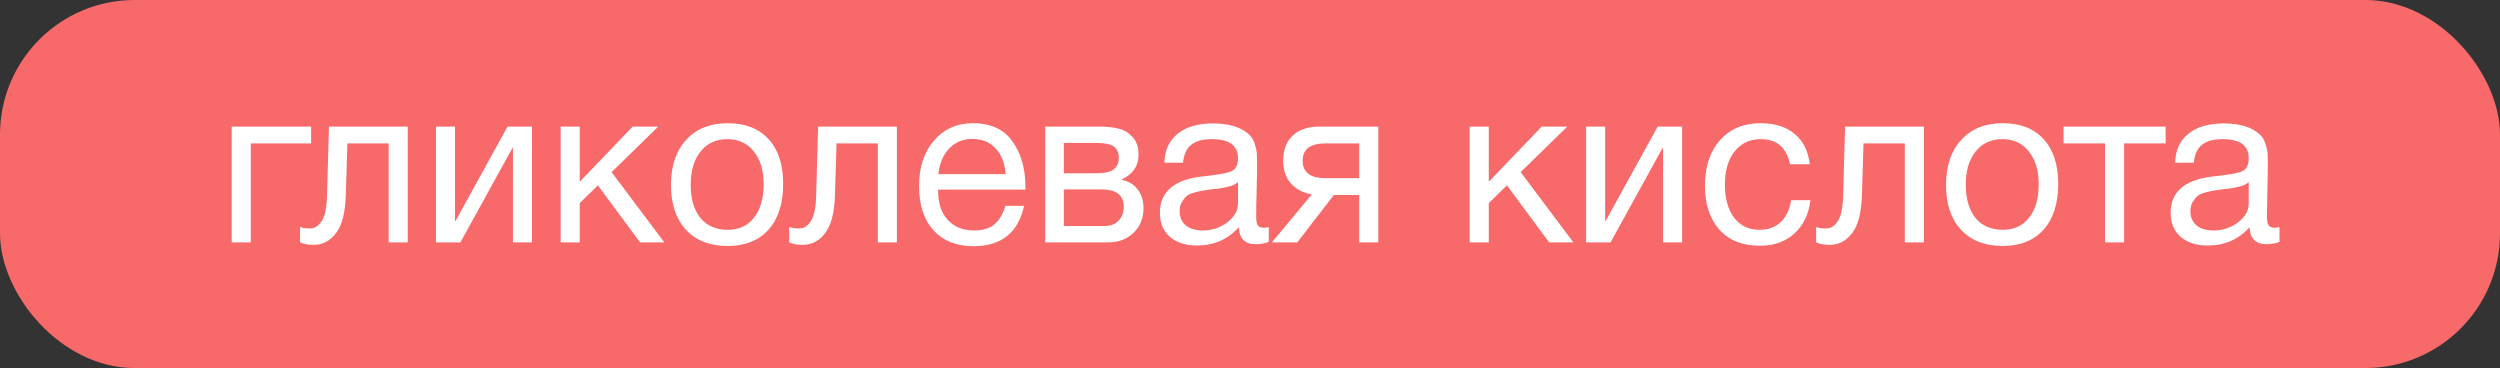 <?xml version="1.0" encoding="UTF-8"?> <svg xmlns="http://www.w3.org/2000/svg" width="557" height="82" viewBox="0 0 557 82" fill="none"><rect x="0" y="0" width="557" height="82" fill="#333333" stroke="none"/> <rect width="557" height="82" rx="30" fill="#F86969"></rect> <path d="M69.324 31.95H55.874V54H51.624V28.2H69.324V31.95ZM90.847 28.2V54H86.597V31.95H77.397L77.046 43.35C76.947 47.283 76.23 50.133 74.897 51.9C73.563 53.667 71.897 54.55 69.897 54.55C68.663 54.55 67.647 54.367 66.847 54V50.55C67.28 50.783 68.03 50.9 69.097 50.9C70.097 50.9 70.947 50.367 71.647 49.3C72.38 48.2 72.78 46.367 72.847 43.8L73.296 28.2H90.847ZM102.58 54H97.13V28.2H101.38V49.25H101.48L113.08 28.2H118.53V54H114.28V32.95H114.18L102.58 54ZM148.013 54H142.613L133.213 41.3L129.163 45.25V54H124.913V28.2H129.163V40.5L140.963 28.2H146.663L136.263 38.35L148.013 54ZM152.891 31.15C155.157 28.683 158.241 27.45 162.141 27.45C166.041 27.45 169.074 28.633 171.241 31C173.407 33.367 174.491 36.683 174.491 40.95C174.491 45.317 173.407 48.717 171.241 51.15C169.074 53.583 166.024 54.8 162.091 54.8C158.157 54.8 155.074 53.6 152.841 51.2C150.607 48.8 149.491 45.467 149.491 41.2C149.491 36.967 150.624 33.617 152.891 31.15ZM167.941 33.75C166.507 31.917 164.541 31 162.041 31C159.541 31 157.557 31.917 156.091 33.75C154.624 35.583 153.891 38.033 153.891 41.1C153.891 44.267 154.607 46.75 156.041 48.55C157.507 50.317 159.541 51.2 162.141 51.2C164.641 51.2 166.591 50.3 167.991 48.5C169.424 46.7 170.141 44.217 170.141 41.05C170.141 37.983 169.407 35.55 167.941 33.75ZM199.831 28.2V54H195.581V31.95H186.381L186.031 43.35C185.931 47.283 185.214 50.133 183.881 51.9C182.548 53.667 180.881 54.55 178.881 54.55C177.648 54.55 176.631 54.367 175.831 54V50.55C176.264 50.783 177.014 50.9 178.081 50.9C179.081 50.9 179.931 50.367 180.631 49.3C181.364 48.2 181.764 46.367 181.831 43.8L182.281 28.2H199.831ZM228.164 45.85C226.864 51.85 223.114 54.85 216.914 54.85C213.114 54.85 210.131 53.667 207.964 51.3C205.831 48.933 204.764 45.65 204.764 41.45C204.764 37.283 205.864 33.917 208.064 31.35C210.297 28.75 213.197 27.45 216.764 27.45C220.731 27.45 223.664 28.8 225.564 31.5C227.497 34.167 228.464 37.55 228.464 41.65V42.25H209.064L209.014 42.55C209.014 45.283 209.731 47.433 211.164 49C212.597 50.567 214.564 51.35 217.064 51.35C218.931 51.35 220.397 50.917 221.464 50.05C222.564 49.183 223.414 47.783 224.014 45.85H228.164ZM224.064 38.8C223.864 36.333 223.114 34.417 221.814 33.05C220.514 31.65 218.797 30.95 216.664 30.95C214.597 30.95 212.881 31.65 211.514 33.05C210.147 34.45 209.331 36.367 209.064 38.8H224.064ZM232.87 54V28.2H244.82C246.52 28.2 247.97 28.35 249.17 28.65C250.37 28.917 251.42 29.533 252.32 30.5C253.22 31.467 253.67 32.783 253.67 34.45C253.67 36.983 252.403 38.833 249.87 40V40.05C251.403 40.35 252.603 41.067 253.47 42.2C254.336 43.3 254.77 44.7 254.77 46.4C254.77 48.6 254.036 50.417 252.57 51.85C251.103 53.283 249.22 54 246.92 54H232.87ZM244.37 38.6C246.136 38.6 247.386 38.317 248.12 37.75C248.886 37.15 249.27 36.283 249.27 35.15C249.27 34.017 248.903 33.183 248.17 32.65C247.436 32.117 246.17 31.85 244.37 31.85H237.02V38.6H244.37ZM237.02 42.2V50.35H246.12C247.453 50.35 248.486 49.95 249.22 49.15C249.986 48.35 250.37 47.317 250.37 46.05C250.37 43.483 248.703 42.2 245.37 42.2H237.02ZM282.675 50.6V53.9C281.808 54.233 280.842 54.4 279.775 54.4C277.342 54.4 276.092 53.133 276.025 50.6C273.592 53.333 270.475 54.7 266.675 54.7C264.142 54.7 262.125 54.05 260.625 52.75C259.158 51.45 258.425 49.667 258.425 47.4C258.425 42.8 261.475 40.117 267.575 39.35C267.975 39.283 268.558 39.217 269.325 39.15C272.225 38.817 274.008 38.433 274.675 38C275.442 37.467 275.825 36.55 275.825 35.25C275.825 32.417 273.875 31 269.975 31C267.975 31 266.458 31.417 265.425 32.25C264.392 33.05 263.775 34.383 263.575 36.25H259.425C259.492 33.483 260.475 31.333 262.375 29.8C264.275 28.267 266.892 27.5 270.225 27.5C273.858 27.5 276.558 28.333 278.325 30C278.892 30.533 279.308 31.233 279.575 32.1C279.842 32.967 279.992 33.683 280.025 34.25C280.058 34.783 280.075 35.6 280.075 36.7C280.075 37.967 280.042 39.883 279.975 42.45C279.908 45.017 279.875 46.933 279.875 48.2C279.875 49.133 279.992 49.8 280.225 50.2C280.492 50.567 280.958 50.75 281.625 50.75C281.892 50.75 282.242 50.7 282.675 50.6ZM275.825 40.6C275.525 40.833 275.208 41.033 274.875 41.2C274.542 41.367 274.108 41.5 273.575 41.6C273.075 41.7 272.725 41.783 272.525 41.85C272.358 41.883 271.925 41.95 271.225 42.05C270.525 42.117 270.158 42.15 270.125 42.15C269.092 42.283 268.408 42.383 268.075 42.45C267.775 42.483 267.175 42.617 266.275 42.85C265.408 43.083 264.792 43.35 264.425 43.65C264.058 43.95 263.692 44.4 263.325 45C262.992 45.567 262.825 46.25 262.825 47.05C262.825 48.383 263.275 49.433 264.175 50.2C265.108 50.967 266.375 51.35 267.975 51.35C270.008 51.35 271.825 50.75 273.425 49.55C275.025 48.35 275.825 46.933 275.825 45.3V40.6ZM307.08 54H302.83V43.45H297.18L289.03 54H283.38L292.28 43.3C290.38 43 288.83 42.2 287.63 40.9C286.464 39.567 285.88 37.867 285.88 35.8C285.88 33.4 286.597 31.533 288.03 30.2C289.464 28.867 291.447 28.2 293.98 28.2H307.08V54ZM302.83 31.95H295.33C291.93 31.95 290.23 33.233 290.23 35.8C290.23 38.4 291.93 39.7 295.33 39.7H302.83V31.95ZM350.552 54H345.152L335.752 41.3L331.702 45.25V54H327.452V28.2H331.702V40.5L343.502 28.2H349.202L338.802 38.35L350.552 54ZM358.83 54H353.38V28.2H357.63V49.25H357.73L369.33 28.2H374.78V54H370.53V32.95H370.43L358.83 54ZM403.363 44.6C402.996 47.7 401.813 50.167 399.813 52C397.846 53.833 395.28 54.75 392.113 54.75C388.213 54.75 385.196 53.55 383.063 51.15C380.93 48.717 379.863 45.483 379.863 41.45C379.863 37.15 380.98 33.75 383.213 31.25C385.446 28.717 388.463 27.45 392.263 27.45C395.43 27.45 397.963 28.25 399.863 29.85C401.763 31.417 402.88 33.667 403.213 36.6H398.813C398.046 32.867 395.88 31 392.313 31C389.846 31 387.896 31.917 386.463 33.75C385.03 35.55 384.313 38 384.313 41.1C384.313 44.233 384.996 46.7 386.363 48.5C387.73 50.3 389.613 51.2 392.013 51.2C393.946 51.2 395.513 50.633 396.713 49.5C397.946 48.367 398.73 46.733 399.063 44.6H403.363ZM428.639 28.2V54H424.389V31.95H415.189L414.839 43.35C414.739 47.283 414.023 50.133 412.689 51.9C411.356 53.667 409.689 54.55 407.689 54.55C406.456 54.55 405.439 54.367 404.639 54V50.55C405.073 50.783 405.823 50.9 406.889 50.9C407.889 50.9 408.739 50.367 409.439 49.3C410.173 48.2 410.573 46.367 410.639 43.8L411.089 28.2H428.639ZM436.973 31.15C439.239 28.683 442.323 27.45 446.223 27.45C450.123 27.45 453.156 28.633 455.323 31C457.489 33.367 458.573 36.683 458.573 40.95C458.573 45.317 457.489 48.717 455.323 51.15C453.156 53.583 450.106 54.8 446.173 54.8C442.239 54.8 439.156 53.6 436.923 51.2C434.689 48.8 433.573 45.467 433.573 41.2C433.573 36.967 434.706 33.617 436.973 31.15ZM452.023 33.75C450.589 31.917 448.623 31 446.123 31C443.623 31 441.639 31.917 440.173 33.75C438.706 35.583 437.973 38.033 437.973 41.1C437.973 44.267 438.689 46.75 440.123 48.55C441.589 50.317 443.623 51.2 446.223 51.2C448.723 51.2 450.673 50.3 452.073 48.5C453.506 46.7 454.223 44.217 454.223 41.05C454.223 37.983 453.489 35.55 452.023 33.75ZM482.505 31.95H473.255V54H469.005V31.95H459.755V28.2H482.505V31.95ZM507.87 50.6V53.9C507.004 54.233 506.037 54.4 504.97 54.4C502.537 54.4 501.287 53.133 501.22 50.6C498.787 53.333 495.67 54.7 491.87 54.7C489.337 54.7 487.32 54.05 485.82 52.75C484.354 51.45 483.62 49.667 483.62 47.4C483.62 42.8 486.67 40.117 492.77 39.35C493.17 39.283 493.754 39.217 494.52 39.15C497.42 38.817 499.204 38.433 499.87 38C500.637 37.467 501.02 36.55 501.02 35.25C501.02 32.417 499.07 31 495.17 31C493.17 31 491.654 31.417 490.62 32.25C489.587 33.05 488.97 34.383 488.77 36.25H484.62C484.687 33.483 485.67 31.333 487.57 29.8C489.47 28.267 492.087 27.5 495.42 27.5C499.054 27.5 501.754 28.333 503.52 30C504.087 30.533 504.504 31.233 504.77 32.1C505.037 32.967 505.187 33.683 505.22 34.25C505.254 34.783 505.27 35.6 505.27 36.7C505.27 37.967 505.237 39.883 505.17 42.45C505.104 45.017 505.07 46.933 505.07 48.2C505.07 49.133 505.187 49.8 505.42 50.2C505.687 50.567 506.154 50.75 506.82 50.75C507.087 50.75 507.437 50.7 507.87 50.6ZM501.02 40.6C500.72 40.833 500.404 41.033 500.07 41.2C499.737 41.367 499.304 41.5 498.77 41.6C498.27 41.7 497.92 41.783 497.72 41.85C497.554 41.883 497.12 41.95 496.42 42.05C495.72 42.117 495.354 42.15 495.32 42.15C494.287 42.283 493.604 42.383 493.27 42.45C492.97 42.483 492.37 42.617 491.47 42.85C490.604 43.083 489.987 43.35 489.62 43.65C489.254 43.95 488.887 44.4 488.52 45C488.187 45.567 488.02 46.25 488.02 47.05C488.02 48.383 488.47 49.433 489.37 50.2C490.304 50.967 491.57 51.35 493.17 51.35C495.204 51.35 497.02 50.75 498.62 49.55C500.22 48.35 501.02 46.933 501.02 45.3V40.6Z" fill="white"></path> </svg> 